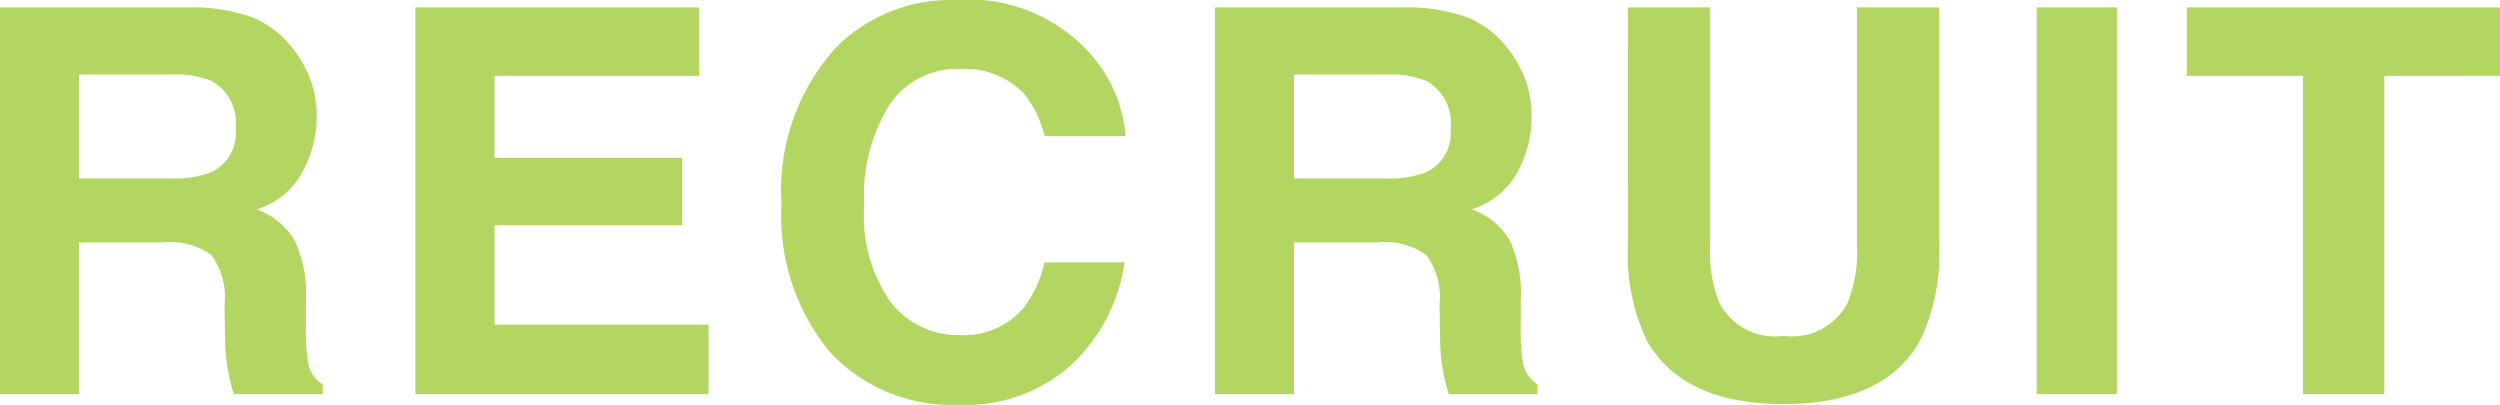 <svg xmlns="http://www.w3.org/2000/svg" width="65.142" height="10.548" viewBox="0 0 65.142 10.548">
  <path id="パス_10083" data-name="パス 10083" d="M3.172-8.326v2.707H5.558a2.659,2.659,0,0,0,1.066-.164,1.123,1.123,0,0,0,.629-1.135,1.252,1.252,0,0,0-.608-1.23,2.3,2.3,0,0,0-1.025-.178Zm2.885-1.75a4.6,4.6,0,0,1,1.63.26,2.547,2.547,0,0,1,.967.7,3.12,3.12,0,0,1,.52.848,2.763,2.763,0,0,1,.191,1.06A3.019,3.019,0,0,1,9-5.793a2.025,2.025,0,0,1-1.2.981,1.881,1.881,0,0,1,.988.8A3.315,3.315,0,0,1,9.085-2.44v.677a5.177,5.177,0,0,0,.055.937.841.841,0,0,0,.383.574V0H7.205q-.1-.335-.137-.54a4.962,4.962,0,0,1-.089-.868l-.014-.937A1.83,1.83,0,0,0,6.614-3.63a1.868,1.868,0,0,0-1.268-.321H3.172V0H1.114V-10.076ZM19.328-8.292H14v2.14H18.89V-4.4H14v2.591h5.578V0H11.938V-10.076h7.39Zm2.149,3.336a5.534,5.534,0,0,1,1.415-4.067,4.217,4.217,0,0,1,3.131-1.244A4.234,4.234,0,0,1,29.742-8.6a3.611,3.611,0,0,1,.7,1.88H28.334a2.844,2.844,0,0,0-.526-1.094,2.141,2.141,0,0,0-1.7-.656,2.11,2.11,0,0,0-1.812.926,4.453,4.453,0,0,0-.663,2.622,3.908,3.908,0,0,0,.7,2.54,2.214,2.214,0,0,0,1.781.844A2.037,2.037,0,0,0,27.8-2.263a3.148,3.148,0,0,0,.533-1.169h2.085a4.523,4.523,0,0,1-1.4,2.68A4.1,4.1,0,0,1,26.139.28a4.346,4.346,0,0,1-3.418-1.395A5.582,5.582,0,0,1,21.477-4.956ZM34.83-8.326v2.707h2.386a2.659,2.659,0,0,0,1.066-.164,1.123,1.123,0,0,0,.629-1.135,1.252,1.252,0,0,0-.608-1.23,2.3,2.3,0,0,0-1.025-.178Zm2.885-1.75a4.6,4.6,0,0,1,1.63.26,2.547,2.547,0,0,1,.967.7,3.12,3.12,0,0,1,.52.848,2.763,2.763,0,0,1,.191,1.06,3.019,3.019,0,0,1-.362,1.412,2.025,2.025,0,0,1-1.2.981,1.881,1.881,0,0,1,.988.8,3.315,3.315,0,0,1,.291,1.576v.677a5.177,5.177,0,0,0,.055.937.841.841,0,0,0,.383.574V0H38.864q-.1-.335-.137-.54a4.962,4.962,0,0,1-.089-.868l-.014-.937a1.83,1.83,0,0,0-.352-1.285A1.868,1.868,0,0,0,37-3.951H34.83V0H32.773V-10.076Zm5.82,0h2.14v6.193a3.5,3.5,0,0,0,.246,1.518,1.633,1.633,0,0,0,1.668.848,1.627,1.627,0,0,0,1.661-.848A3.5,3.5,0,0,0,49.5-3.883v-6.193h2.14v6.193a5.188,5.188,0,0,1-.5,2.5Q50.207.26,47.589.26T44.034-1.381a5.188,5.188,0,0,1-.5-2.5ZM56.273,0H54.182V-10.076h2.092Zm9.983-10.076v1.784H63.242V0H61.123V-8.292H58.095v-1.784Z" transform="translate(-1.114 10.268)" fill="#b2d661"/>
</svg>

